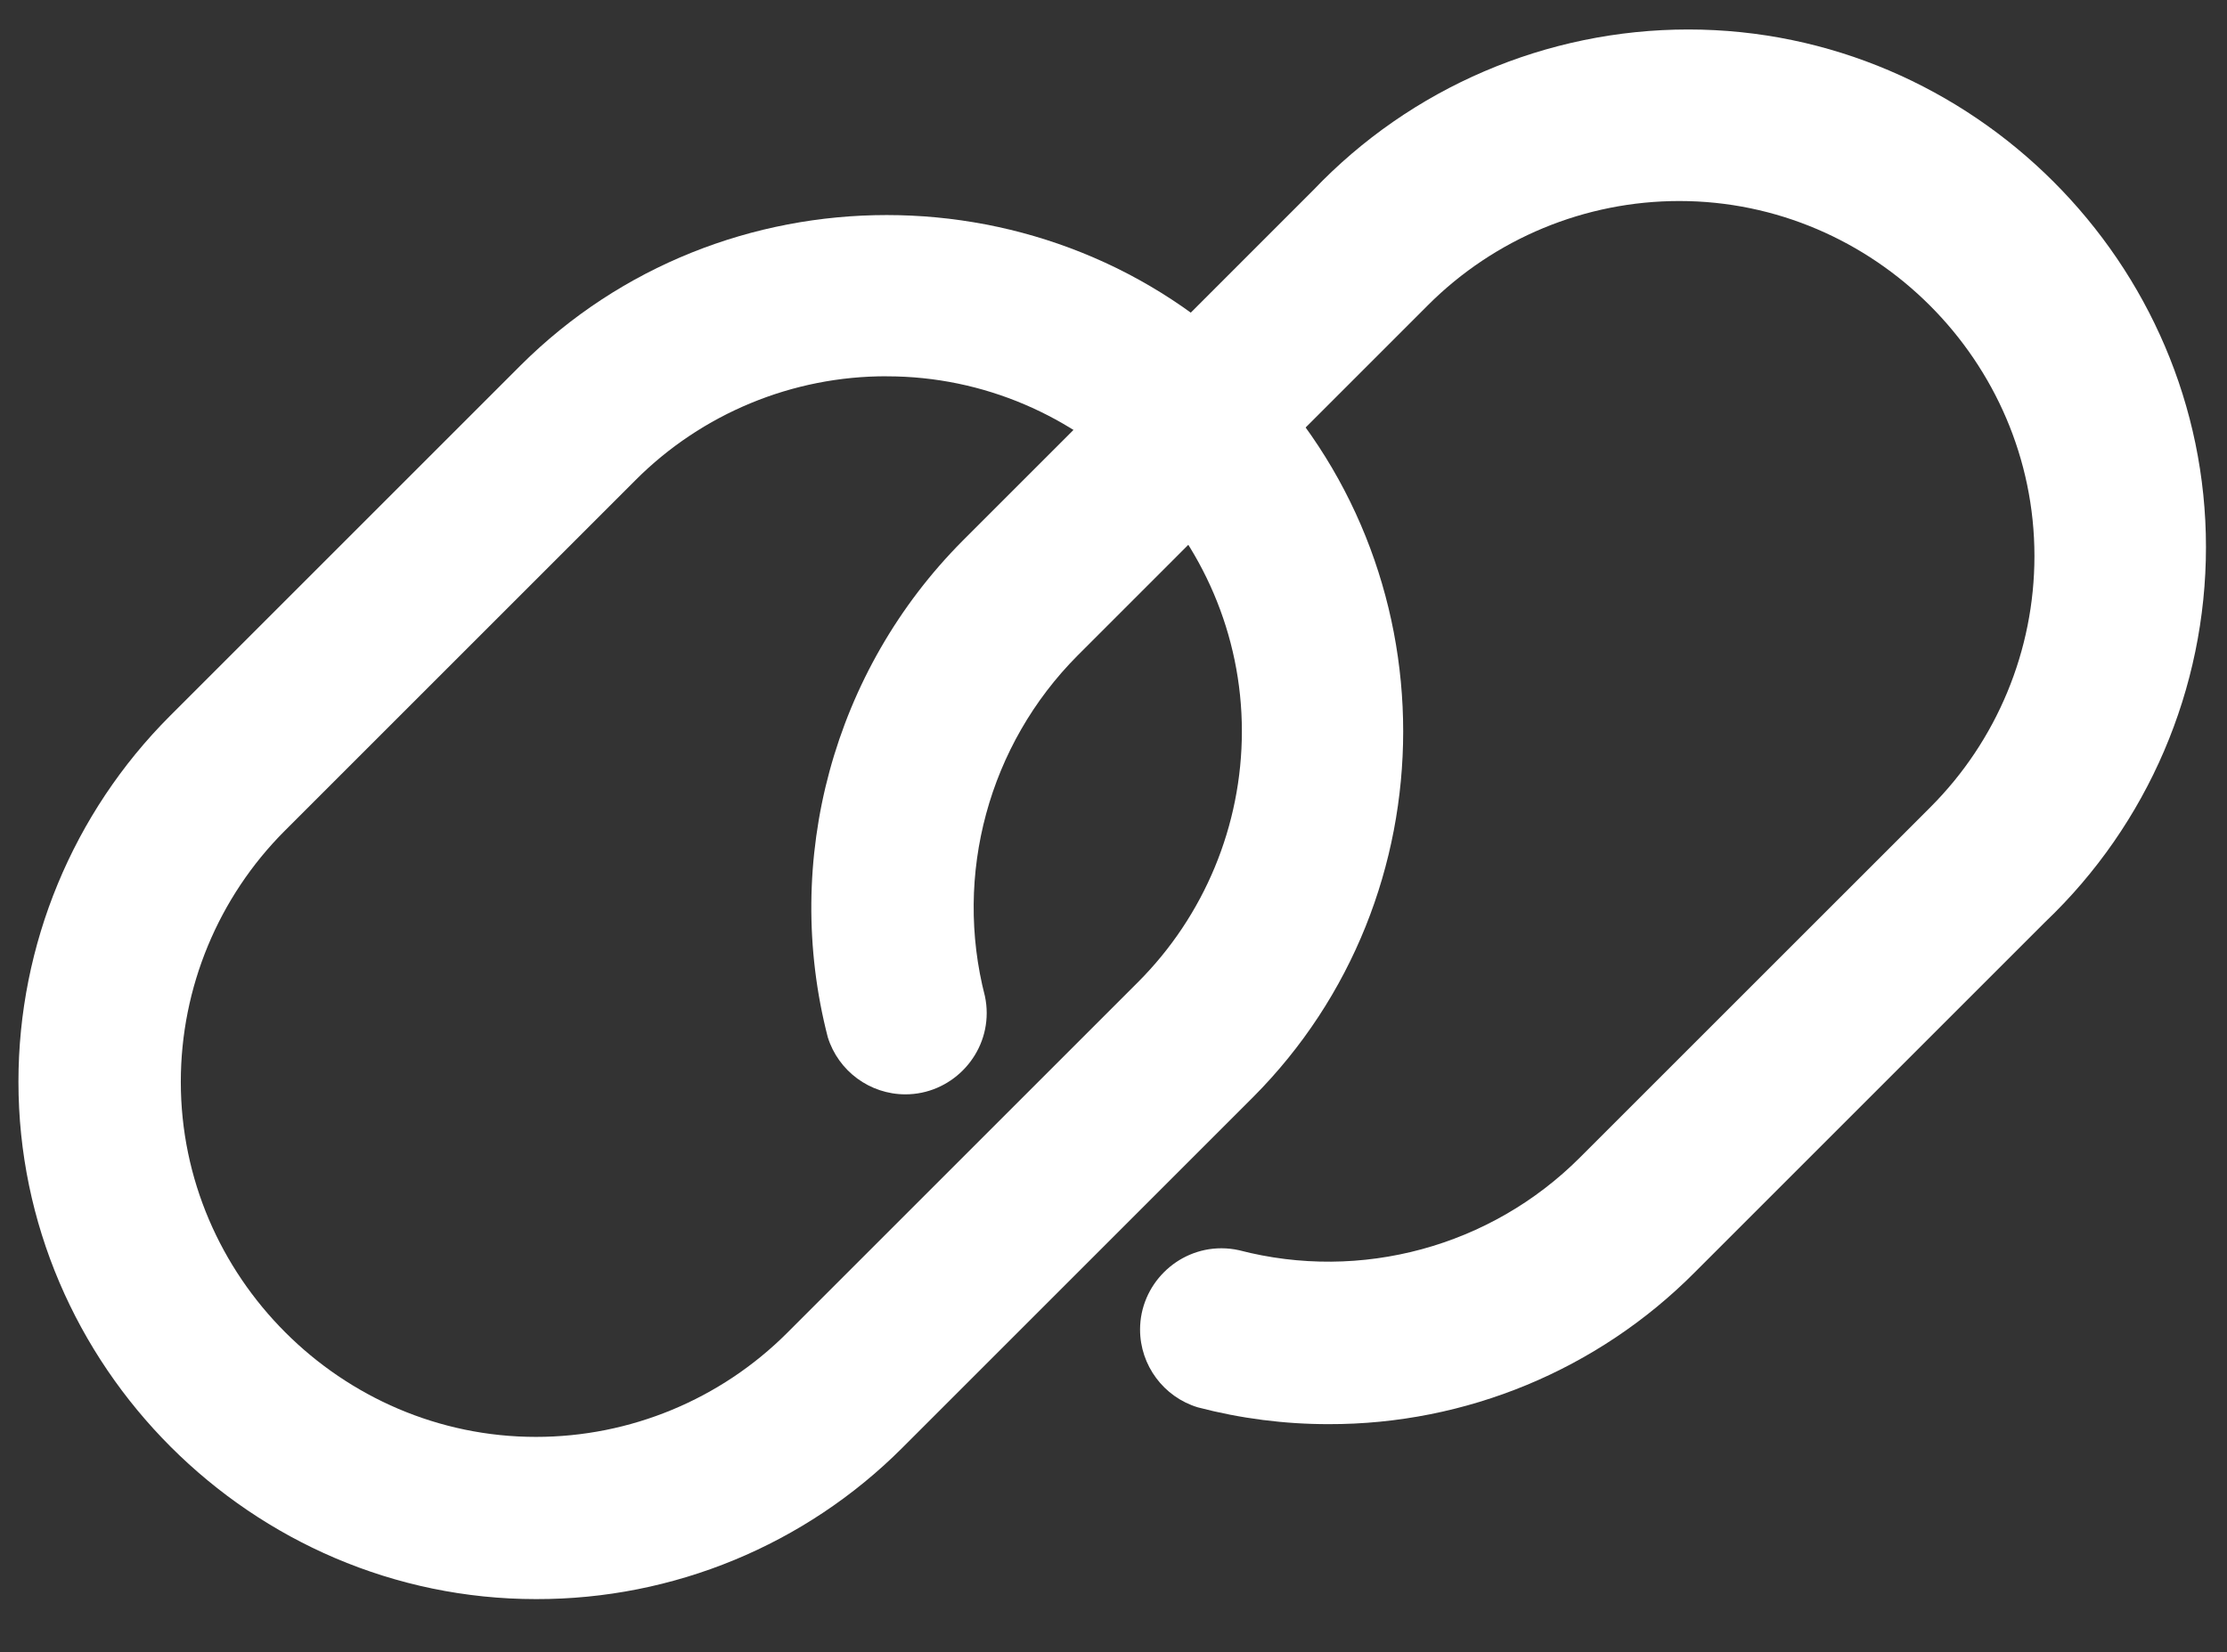 <?xml version="1.0" encoding="UTF-8" standalone="no"?>
<!DOCTYPE svg PUBLIC "-//W3C//DTD SVG 1.1//EN" "http://www.w3.org/Graphics/SVG/1.1/DTD/svg11.dtd">
<svg width="100%" height="100%" viewBox="0 0 512 380" version="1.1" xmlns="http://www.w3.org/2000/svg" xmlns:xlink="http://www.w3.org/1999/xlink" xml:space="preserve" xmlns:serif="http://www.serif.com/" style="fill-rule:evenodd;clip-rule:evenodd;stroke-linejoin:round;stroke-miterlimit:2;">
    <rect x="0" y="0" width="512" height="380" fill="#333333" stroke="none"/>
    <g id="_1" transform="matrix(1,0,0,1,-47.849,-98.585)">
        <g transform="matrix(1.246,0,0,1.246,-15.386,-23.354)">
            <path d="M149.67,393C149.661,393 149.652,393 149.643,393C97.259,393 54.153,349.894 54.153,297.51C54.153,272.2 64.216,247.9 82.11,230L146.81,165.3C183.896,128.307 244.824,128.307 281.91,165.3C318.909,202.387 318.909,263.323 281.91,300.41L217.22,365.1C199.317,383.007 174.991,393.054 149.67,393ZM214.36,167.31C196.976,167.274 180.277,174.182 168,186.49L103.3,251.19C91.019,263.475 84.112,280.154 84.112,297.525C84.112,333.478 113.697,363.063 149.65,363.063C167.029,363.063 183.713,356.151 196,343.86L260.7,279.16C272.985,266.879 279.895,250.201 279.895,232.83C279.895,196.892 250.323,167.32 214.385,167.32C214.377,167.32 214.368,167.32 214.36,167.32L214.36,167.31Z" style="fill:white;fill-rule:nonzero;"/>
        </g>
        <g transform="matrix(1.246,0,0,1.246,-15.386,-23.354)">
            <path d="M295.9,360.71C287.757,360.715 279.647,359.673 271.77,357.61C265.457,355.703 261.109,349.846 261.109,343.251C261.109,335.022 267.88,328.251 276.109,328.251C277.206,328.251 278.299,328.371 279.37,328.61C301.846,334.47 325.819,327.957 342.24,311.53L406.94,246.84C419.225,234.555 426.135,217.874 426.135,200.5C426.135,164.549 396.551,134.965 360.6,134.965C343.226,134.965 326.545,141.875 314.26,154.16L249.57,218.86C233.193,235.319 226.689,259.268 232.49,281.75C232.704,282.766 232.812,283.802 232.812,284.841C232.812,293.07 226.041,299.841 217.812,299.841C211.263,299.841 205.437,295.553 203.49,289.3C195.032,256.535 204.515,221.63 228.39,197.65L293.08,132.95C311.103,114.027 336.123,103.305 362.255,103.305C414.661,103.305 457.785,146.429 457.785,198.835C457.785,224.962 447.066,249.978 428.15,268L363.46,332.69C345.594,350.673 321.249,360.77 295.9,360.71Z" style="fill:white;fill-rule:nonzero;"/>
        </g>
    </g>
</svg>
